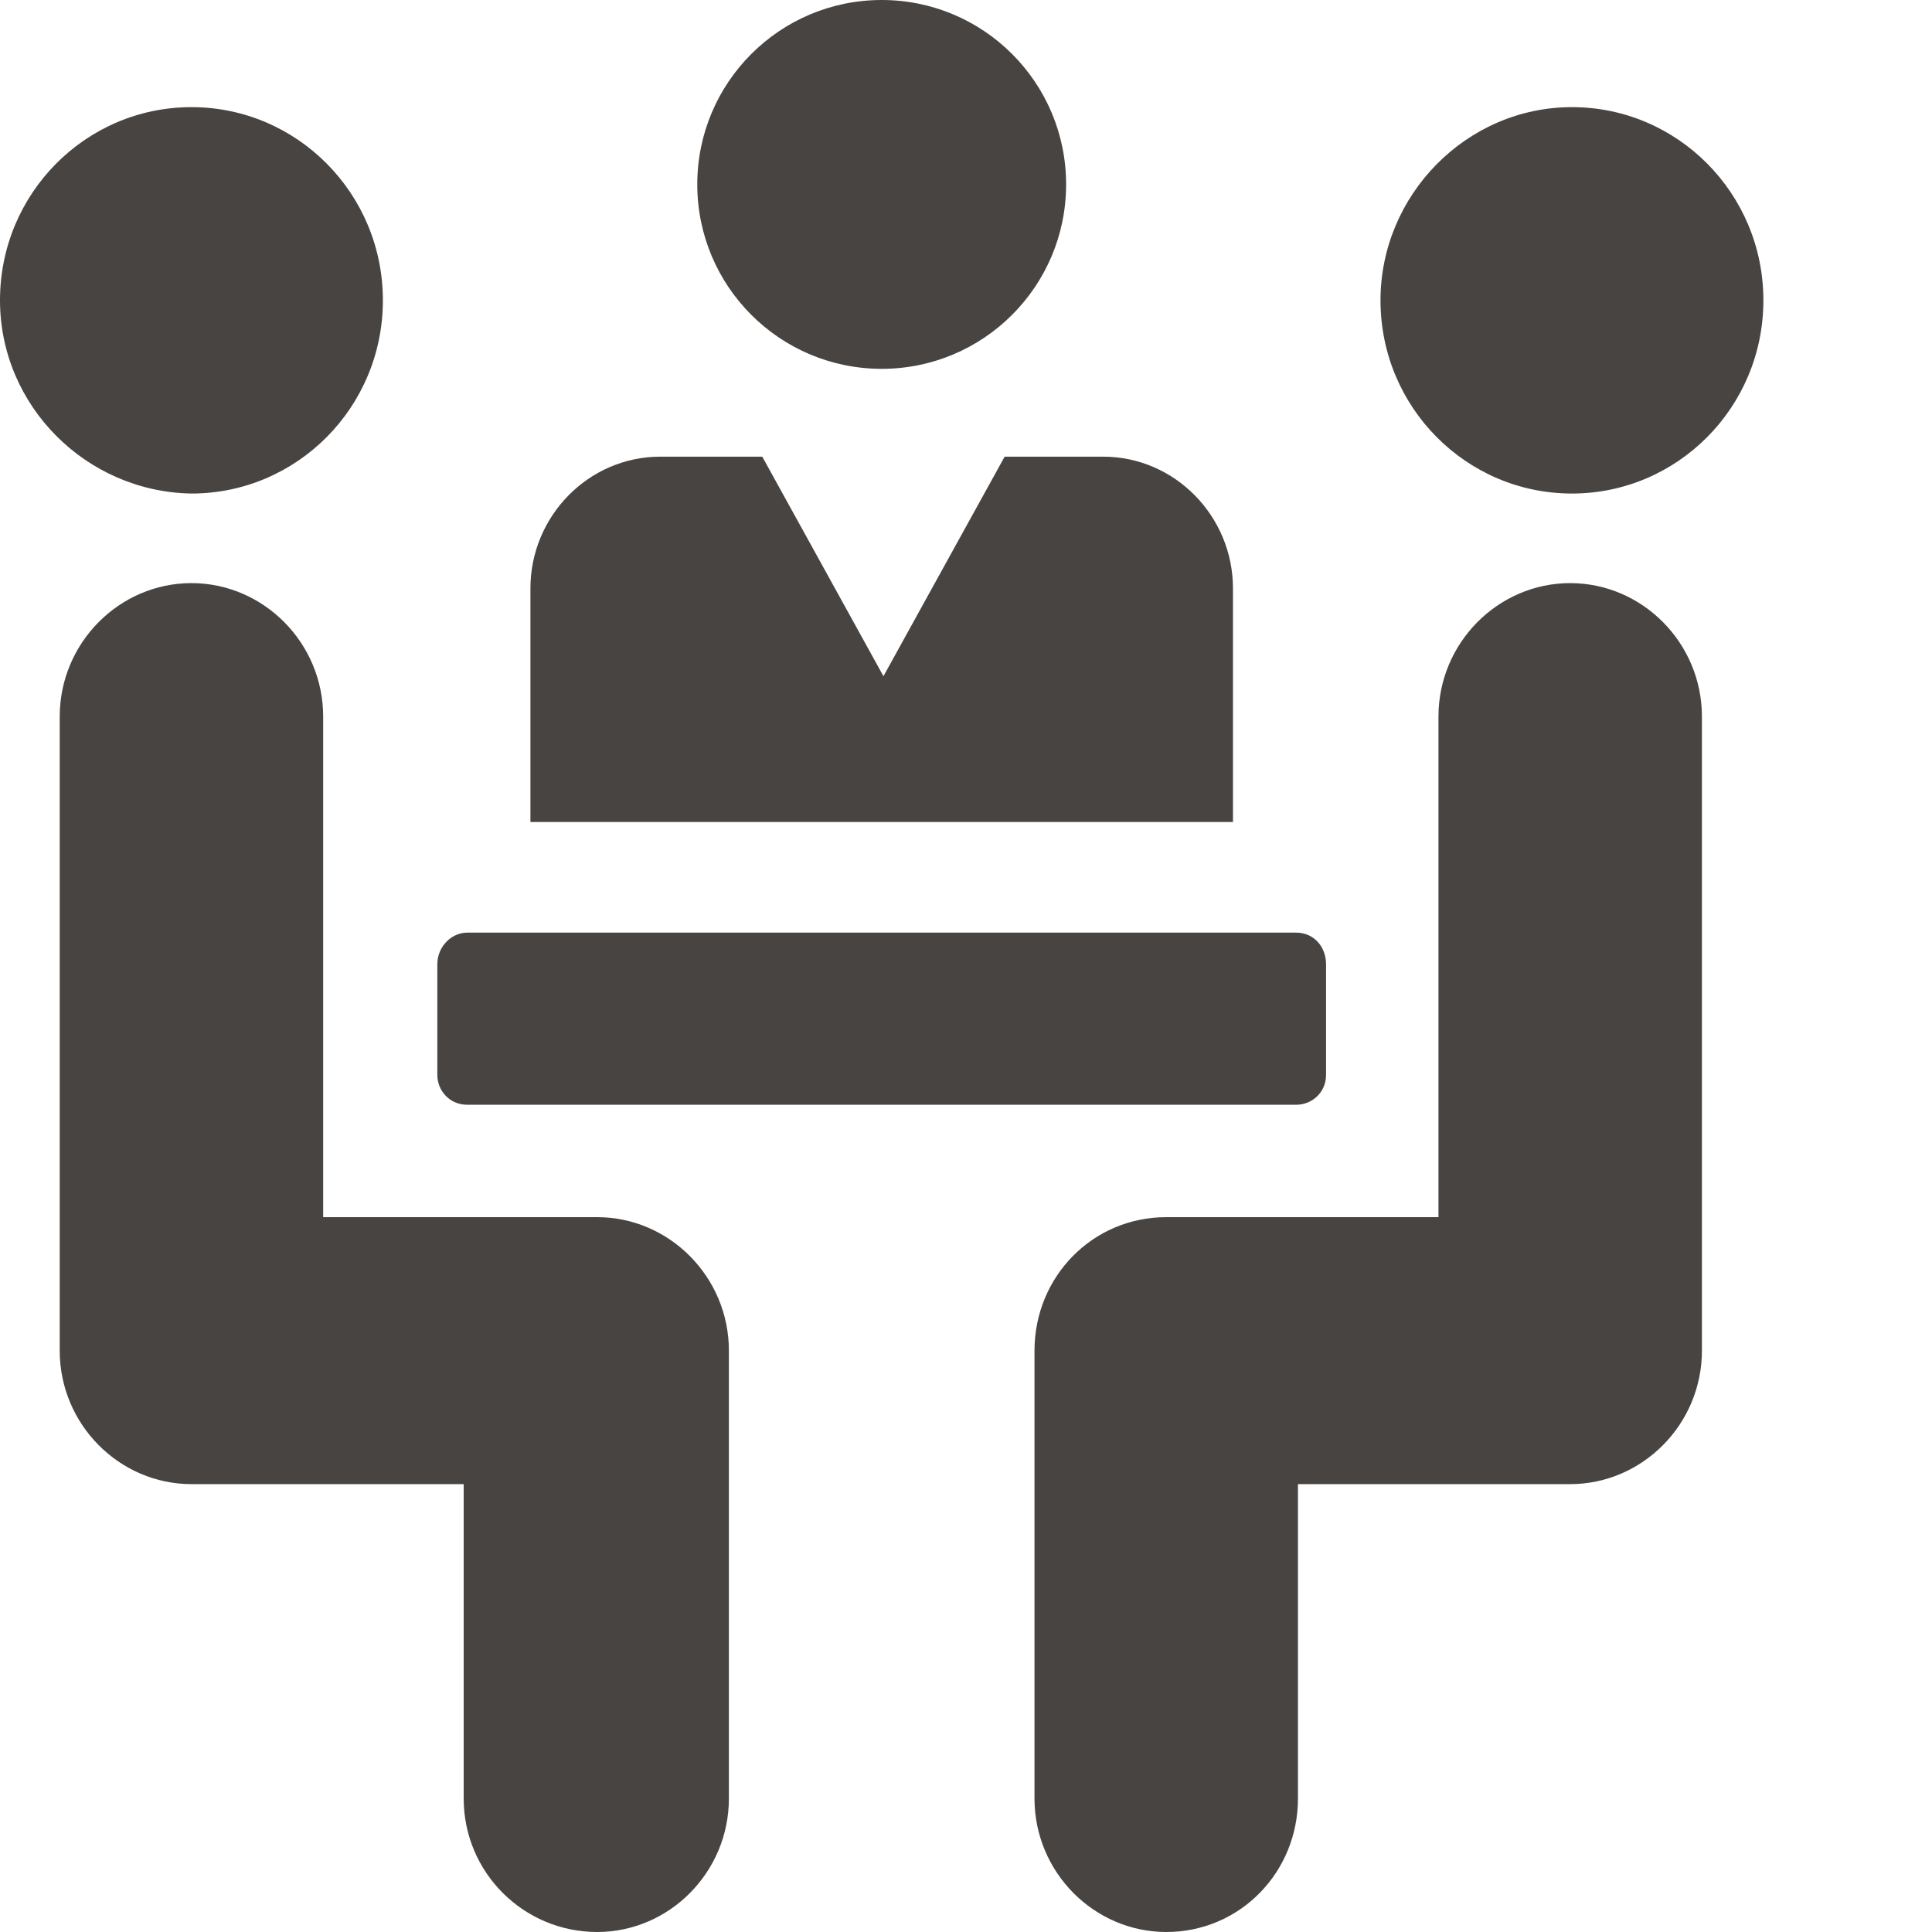<?xml version="1.0" encoding="utf-8"?>
<!-- Generator: Adobe Illustrator 23.1.1, SVG Export Plug-In . SVG Version: 6.00 Build 0)  -->
<svg version="1.1" id="Layer_1" xmlns="http://www.w3.org/2000/svg" xmlns:xlink="http://www.w3.org/1999/xlink" x="0px" y="0px"
	 viewBox="0 0 110 110" style="enable-background:new 0 0 110 110;" xml:space="preserve">
<style type="text/css">
	.st0{fill:#454545;}
	.st1{fill:#484441;}
	.st2{fill:#FFFFFF;}
	.st3{fill-rule:evenodd;clip-rule:evenodd;fill:#454545;}
	.st4{fill:#FDFDFC;}
	.st5{fill:#1F4A7C;}
	.st6{fill:#1F4A7C;stroke:#1F4A7C;stroke-miterlimit:10;}
	.st7{fill:#F8F9FA;}
	.st8{fill:#F3F2F2;}
	.st9{fill:#4D843D;}
	.st10{fill:#FFFFFF;stroke:#FFFFFF;stroke-width:0.432;stroke-miterlimit:10;}
	.st11{fill:#D7D5D3;}
	.st12{fill:#9ECD53;}
	.st13{fill:#D5D4D2;}
	.st14{fill:#4CACD1;}
	.st15{fill:#4DACD0;}
	.st16{fill:#D7D4D3;}
	.st17{fill-rule:evenodd;clip-rule:evenodd;fill:#4D843D;}
</style>
<path class="st1" d="M73.9,102.4V84.5h15.5c4.1,0,7.5-3.4,7.5-7.6V40.8c0-4.2-3.4-7.6-7.5-7.6c-4.1,0-7.5,3.4-7.5,7.6v28.5H66.4
	c-4.2,0-7.5,3.4-7.5,7.6v25.5c0,4.2,3.4,7.6,7.5,7.6C70.6,110,73.9,106.6,73.9,102.4z M100.4,17.1c0,6.1-4.9,11-10.9,11
	c-6,0-10.9-4.9-10.9-11c0-6,4.9-11,10.9-11C95.5,6.1,100.4,11,100.4,17.1z M50.2,0c-5.8,0-10.5,4.7-10.5,10.5
	c0,5.8,4.7,10.5,10.5,10.5c5.8,0,10.5-4.7,10.5-10.5C60.7,4.7,56,0,50.2,0z M30.2,46.8V33.5c0-4.1,3.3-7.5,7.4-7.5h5.8l6.9,12.5
	l6.9-12.5h5.6c4.1,0,7.4,3.4,7.4,7.5v13.3H30.2z M34,110c4.1,0,7.5-3.4,7.5-7.6V76.9c0-4.2-3.4-7.6-7.5-7.6H18.4V40.8
	c0-4.2-3.4-7.6-7.5-7.6c-4.1,0-7.5,3.4-7.5,7.6v36.1c0,4.2,3.4,7.6,7.5,7.6h15.5v17.9C26.4,106.6,29.8,110,34,110z M10.9,6.1
	c6,0,10.9,4.9,10.9,11c0,6.1-4.9,11-10.9,11C4.9,28,0,23.1,0,17.1C0,11,4.9,6.1,10.9,6.1z M75.5,61.2c0,1-0.8,1.7-1.7,1.7H26.6
	c-1,0-1.7-0.8-1.7-1.7v-6.3c0-1,0.8-1.8,1.7-1.8h47.2c1,0,1.7,0.8,1.7,1.8V61.2z"/>
</svg>
